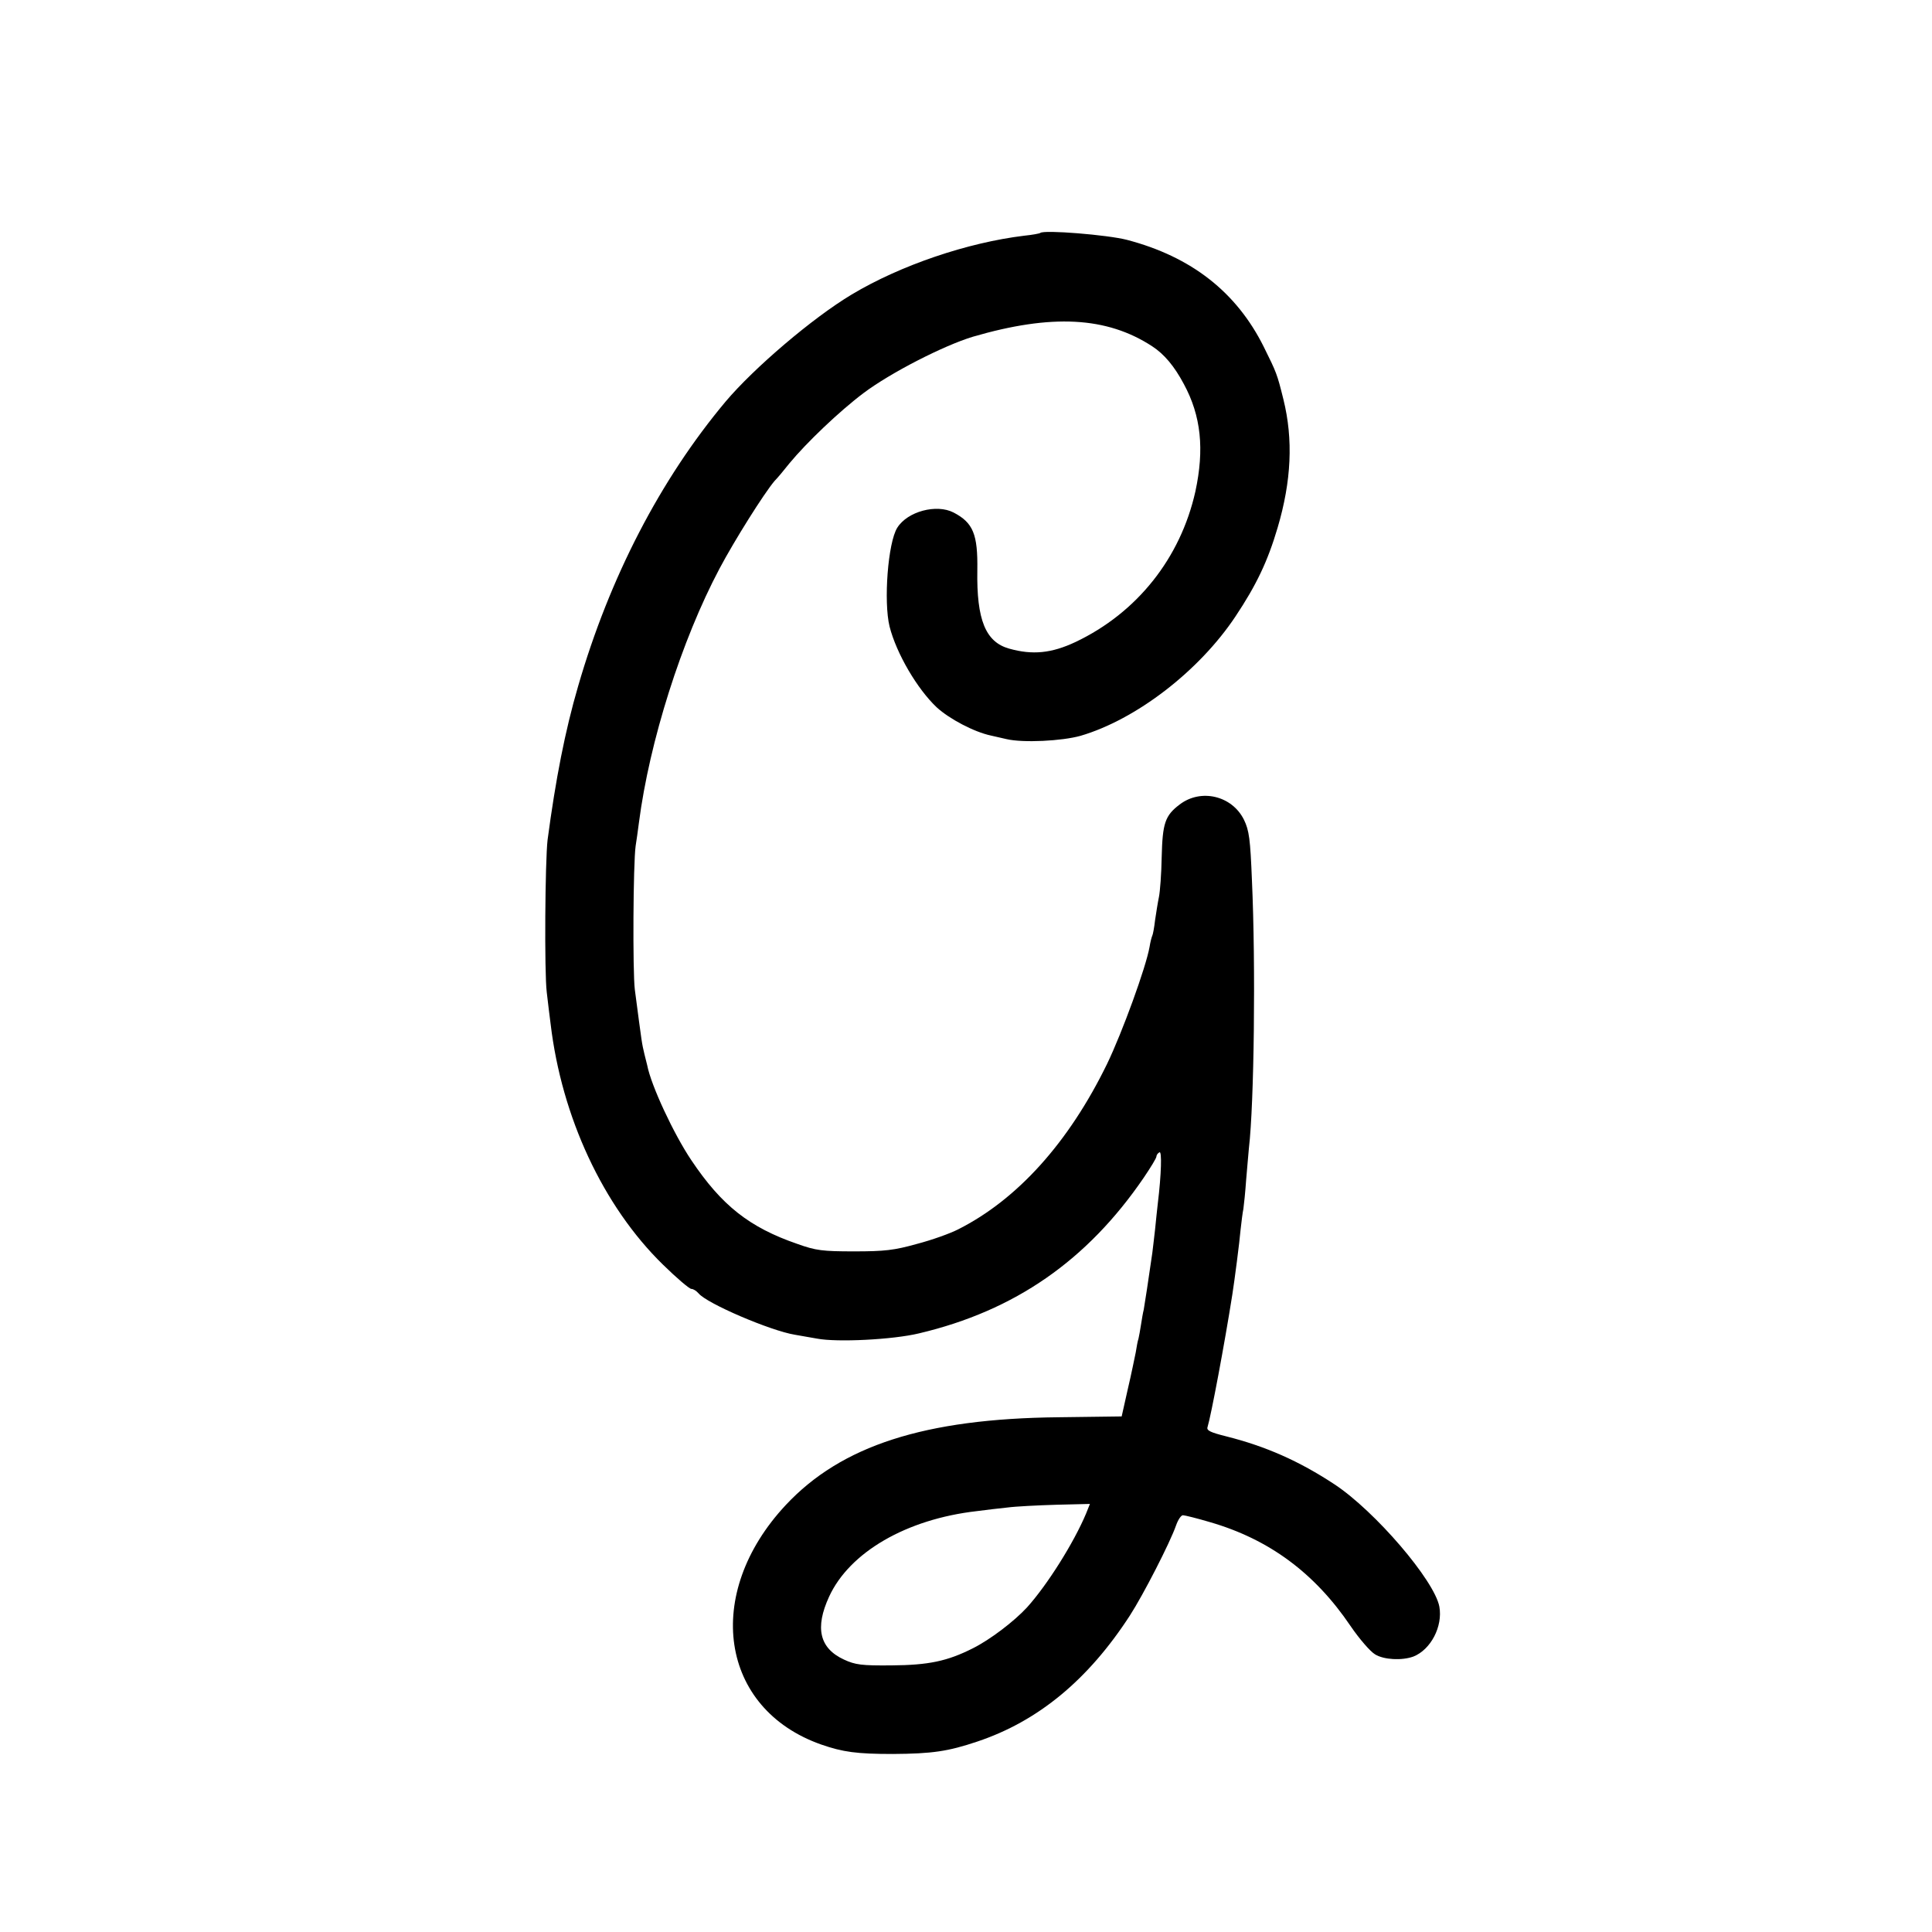 <svg version="1" xmlns="http://www.w3.org/2000/svg" width="933.333" height="933.333" viewBox="0 0 700 700"><path d="M376.9 84.4c-.2.2-2.8.7-5.8 1-20.6 2.5-44.8 10.7-62.5 21.3-14.2 8.5-35.4 26.6-45.7 38.8-23.7 28.3-42 63.7-53.4 103-4.8 16.4-8.2 34-11.1 55.8-.9 7.6-1.2 48.1-.3 55.2.4 3.8 1.1 9 1.4 11.5 4 33.7 19 66 40.7 87.2 5 4.9 9.6 8.8 10.3 8.8.7 0 1.8.7 2.6 1.6 3 3.7 26.2 13.6 34.9 15 1.9.3 5.5 1 8 1.4 7.2 1.4 27.5.4 37-1.9 34.7-8.2 60.9-26.4 81.4-56.4 2.5-3.7 4.6-7.1 4.6-7.7 0-.5.5-1.2 1.1-1.5.9-.6.7 7.8-.6 18.5-.2 1.9-.7 6.2-1 9.5-.4 3.3-.8 7.1-1 8.5-1.3 9.2-2.8 18.8-3.1 20.5-.3 1.1-.7 3.6-1 5.5-.3 1.9-.7 4.2-.9 5-.3.8-.7 3.1-1 5-.4 1.9-1.6 7.9-2.9 13.4l-2.2 9.8-22.9.3c-48.5.5-78.7 10.3-98.8 31.8-30.1 32.2-23.9 73.9 12.9 86.8 7.8 2.7 12.8 3.4 25.9 3.4 14.2-.1 19.9-.9 30.6-4.5 22.1-7.4 40.2-22.4 55.3-45.7 4.9-7.6 14.5-26.3 16.7-32.6.7-2 1.8-3.7 2.5-3.7.6 0 5.1 1.1 9.8 2.5 21.4 6.2 37.9 18.4 50.9 37.6 3.2 4.7 7.2 9.3 8.9 10.3 3.2 2 9.8 2.3 13.9.8 6.3-2.5 10.7-10.9 9.4-18.1-1.8-9.5-23.3-34.6-38-44.3-12.9-8.5-25-13.8-39.3-17.4-5.6-1.4-7.1-2.1-6.7-3.3 1.3-4.2 6.2-30.3 9-48.1.8-5.1 2.6-18.9 3-23.6.3-2.7.7-6 1-7.4.2-1.4.7-6.1 1-10.5.4-4.4.8-9.6 1-11.5 1.9-16.1 2.5-66.2 1.1-97-.6-15-1-18.1-2.9-22-4.3-8.7-15.6-11.4-23.3-5.5-5.3 4-6.2 6.8-6.5 19-.1 6.1-.6 12.6-1 14.5-.4 1.9-1 5.7-1.4 8.4-.3 2.7-.8 5.3-1 5.6-.2.4-.7 2.2-1 4.1-1.3 7.4-9.9 31-15.4 42.4-13.9 28.5-32.5 49.1-53.9 59.9-2.9 1.5-9.6 3.9-15 5.3-8.2 2.3-11.7 2.7-22.7 2.7-11.5 0-13.9-.3-20.6-2.7-17.4-6-27.4-13.9-38.4-30.3-6.4-9.5-14.6-27.1-16-34.4-.1-.3-.5-2.1-1-4-1-4.3-.8-3-3.5-23.5-.8-6.6-.6-45.6.3-52 .3-1.7.8-5.5 1.2-8.5 3.8-29.3 15.4-66 29.2-92 5.4-10.2 16.1-27.2 19.9-31.7 1.1-1.1 3.5-4 5.4-6.4 6.2-7.5 18-18.8 26.9-25.5 9.7-7.3 29-17.2 39.6-20.4 28.5-8.3 48.5-7.3 65 3.5 4.3 2.8 8 7.2 11.4 13.6 6.3 11.6 7.5 23.7 4.2 39-5.4 24.1-21.1 43.9-43.4 54.5-8.7 4.1-15.6 4.8-24.1 2.4-8.5-2.4-11.8-10.4-11.5-28.4.2-13-1.5-17.2-8.6-20.9-6.2-3.2-16.7-.4-20.4 5.5-3.4 5.4-5 26.8-2.8 35.8 2.5 9.8 10 22.6 17.1 29.3 4.6 4.2 13.5 8.9 19.6 10.2.8.2 3.4.8 5.7 1.3 6 1.4 20 .7 26.8-1.2 20.1-5.9 42.9-23.4 56.1-43.2 7.6-11.4 11.7-20 15.3-32.2 5-16.9 5.7-32 2.1-46.5-2.3-9.3-2.5-9.7-7.1-19-9.9-19.9-26.3-32.7-49.6-38.8-6.9-1.8-30.1-3.7-31.4-2.5zm16.6 464c-4.4 10.5-14 25.8-21.4 34-4.7 5.1-13.4 11.7-19.6 14.8-9.3 4.7-16.1 6.1-29.5 6.2-10.8.1-13.1-.2-17.2-2.1-8.9-4.1-10.6-11.5-5.4-22.8 7.4-16.1 28-28.1 53.6-31 3-.4 8-1 11-1.3 3-.4 11-.8 17.7-1l12.2-.3-1.4 3.5z"/></svg>